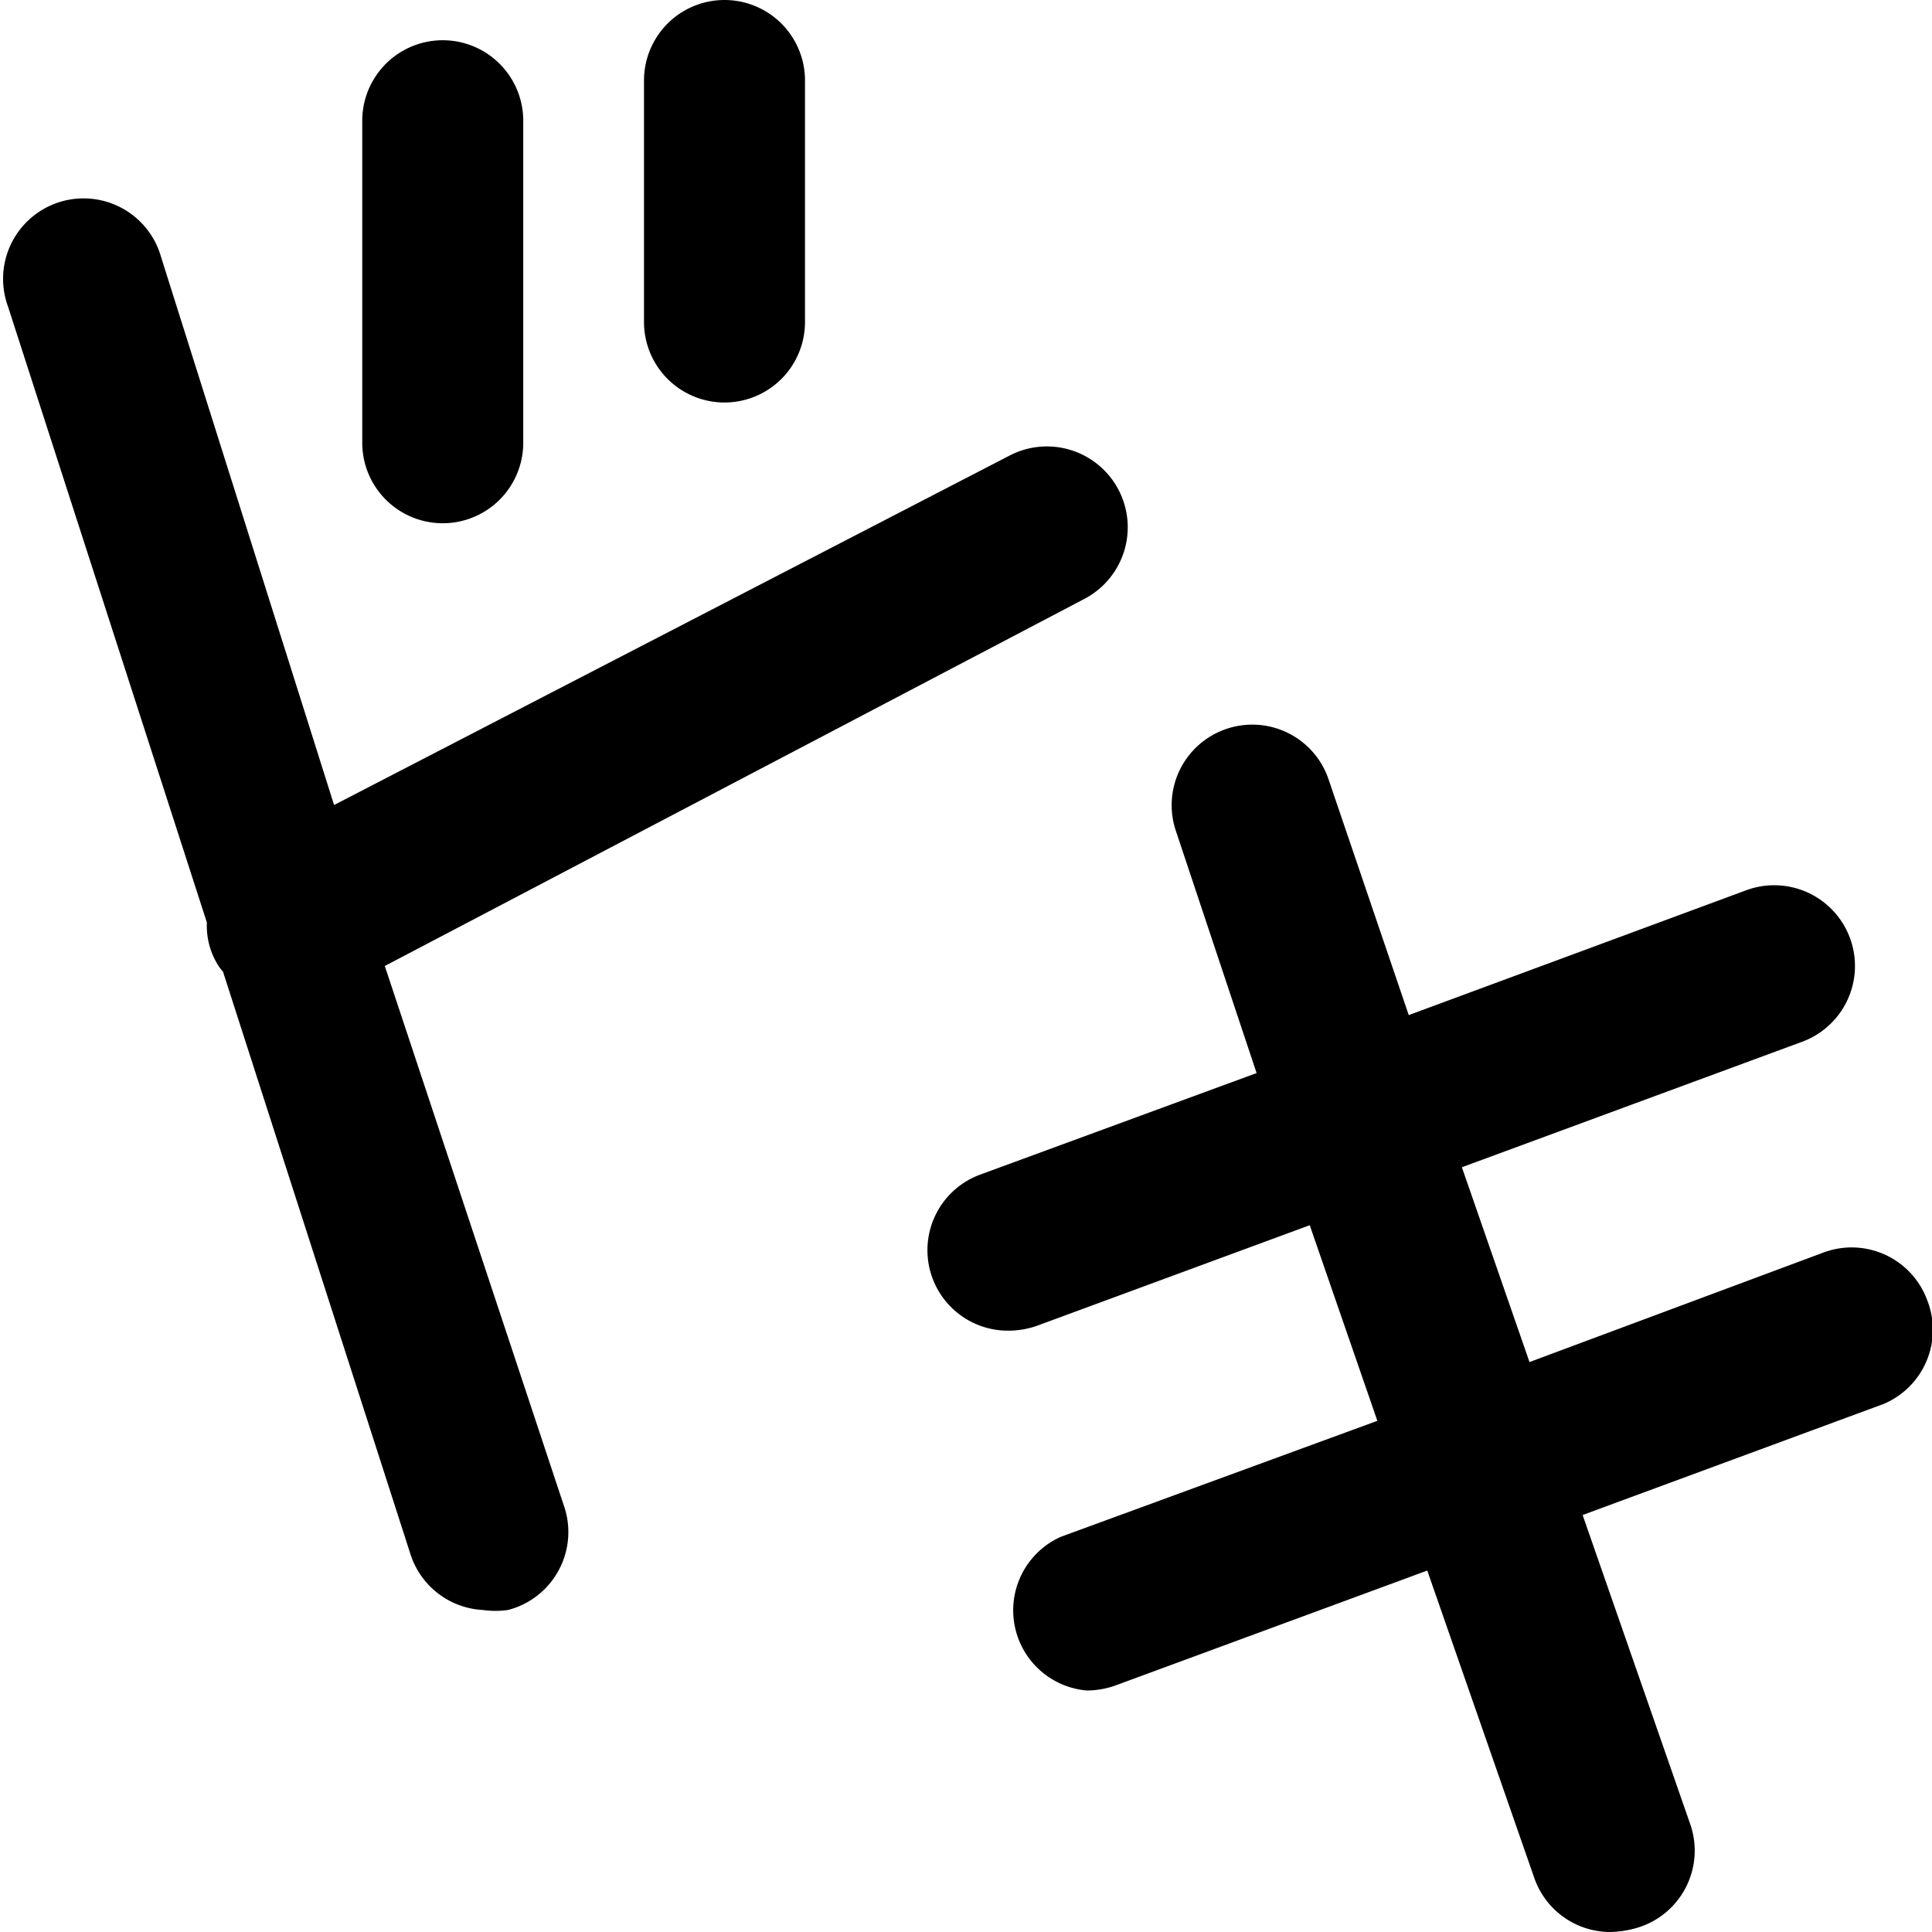 <svg xmlns="http://www.w3.org/2000/svg" viewBox="0 0 24 24"><g><path d="m4.78 12 8.69 -4.56a1 1 0 0 0 -0.93 -1.78L4.15 10 2 3.19a1 1 0 1 0 -1.9 0.62l2.47 7.65a0.92 0.92 0 0 0 0.11 0.48 0.6 0.6 0 0 0 0.09 0.13l2.33 7.24A1 1 0 0 0 6 20a1.12 1.12 0 0 0 0.31 0A1 1 0 0 0 7 18.69Z" fill="#000000" stroke-width="1"></path><path d="M5.5 6.5a1 1 0 0 0 1 -1v-4a1 1 0 0 0 -2 0v4a1 1 0 0 0 1 1Z" fill="#000000" stroke-width="1"></path><path d="M9 5a1 1 0 0 0 1 -1V1a1 1 0 0 0 -2 0v3a1 1 0 0 0 1 1Z" fill="#000000" stroke-width="1"></path><path d="M23.94 16.15a1 1 0 0 0 -1.29 -0.59L19 16.92l-0.84 -2.42 4.23 -1.56a1 1 0 1 0 -0.7 -1.88l-4.19 1.55 -1 -2.94a1 1 0 0 0 -1.28 -0.61 1 1 0 0 0 -0.61 1.27l1 3 -3.43 1.26a1 1 0 0 0 0.35 1.94 1.07 1.07 0 0 0 0.35 -0.06l3.39 -1.25 0.84 2.43 -3.93 1.44A1 1 0 0 0 13.5 21a1.07 1.07 0 0 0 0.35 -0.06l3.88 -1.43 1.33 3.82A1 1 0 0 0 20 24a1.26 1.26 0 0 0 0.33 -0.05 1 1 0 0 0 0.67 -1.28l-1.34 -3.85 3.74 -1.38a1 1 0 0 0 0.54 -1.29Z" fill="#000000" stroke-width="1"></path></g></svg>